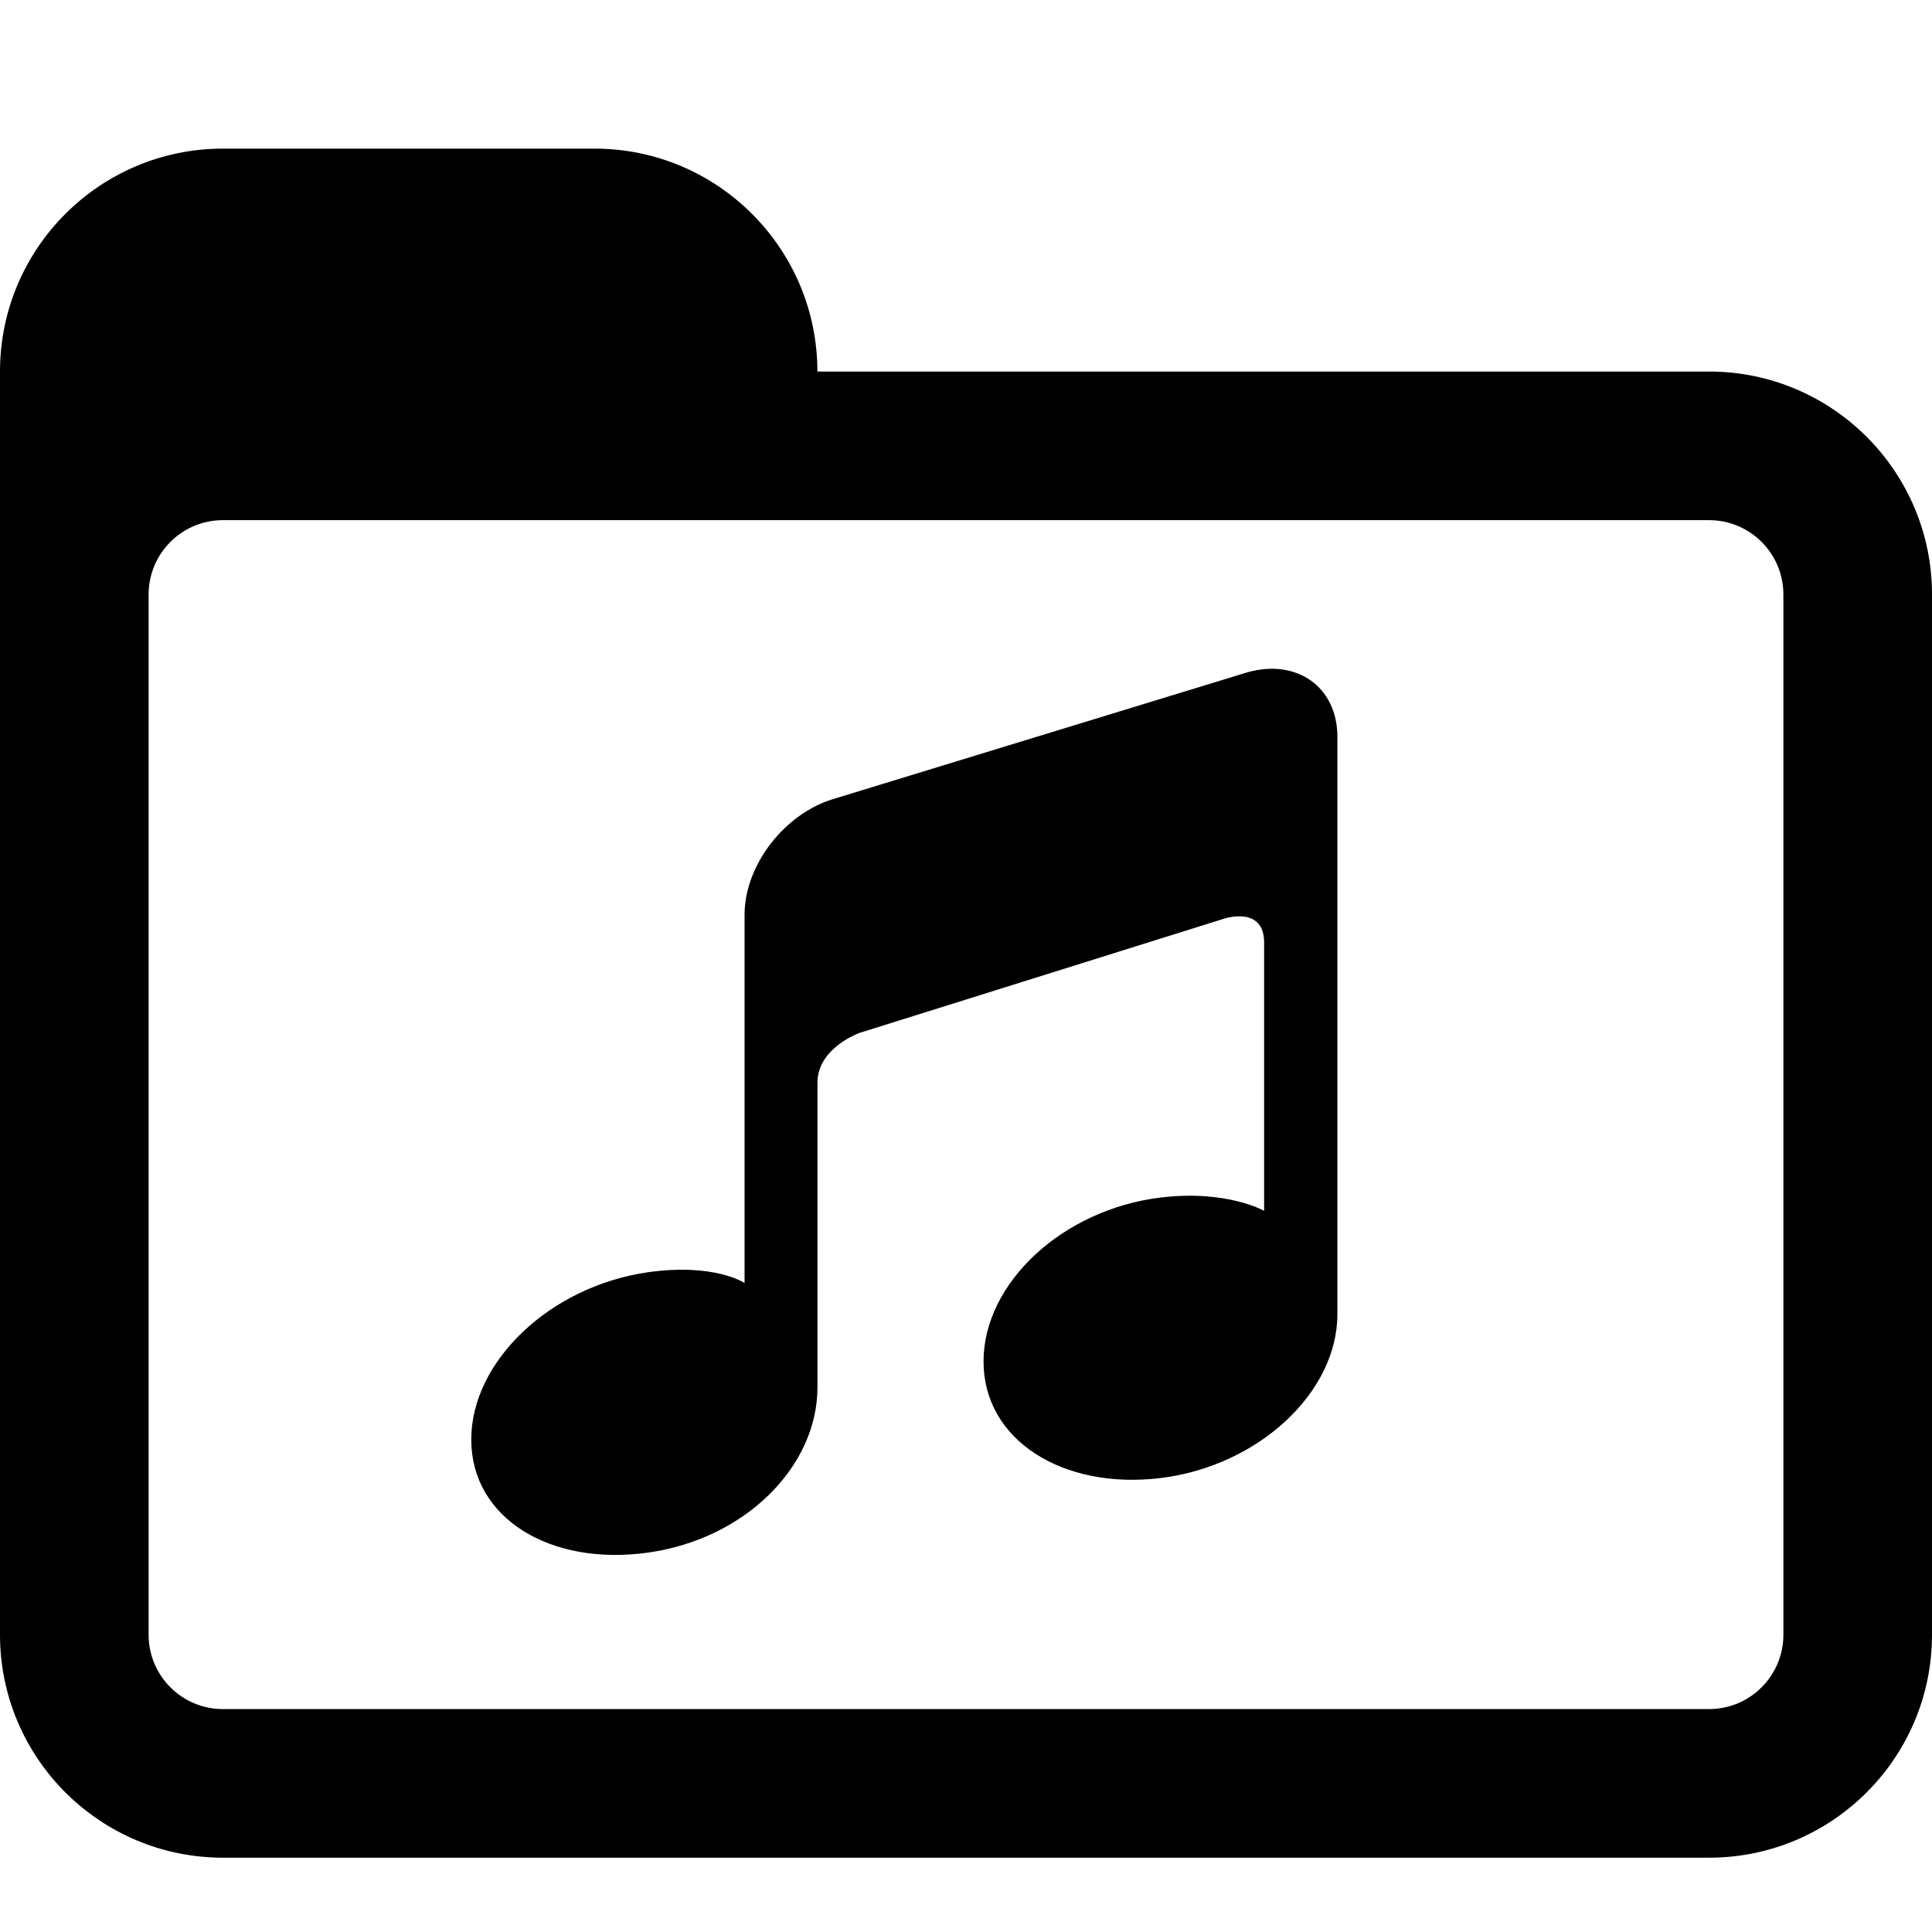 <?xml version="1.0" encoding="utf-8"?>
<!-- Generator: Adobe Illustrator 15.0.0, SVG Export Plug-In . SVG Version: 6.00 Build 0)  -->
<!DOCTYPE svg PUBLIC "-//W3C//DTD SVG 1.1//EN" "http://www.w3.org/Graphics/SVG/1.1/DTD/svg11.dtd">
<svg version="1.1" id="Layer_1" xmlns="http://www.w3.org/2000/svg" xmlns:xlink="http://www.w3.org/1999/xlink" x="0px" y="0px"
	 width="26px" height="26px" viewBox="0 0 26 26" enable-background="new 0 0 26 26" xml:space="preserve">
<path fill="#000000" d="M16.782,9.049l-5.545,1.697c-0.672,0.191-1.217,0.893-1.217,1.564v4.875c0,0,0,0.078,0,0.081
	c0,0-0.402-0.271-1.298-0.145c-1.313,0.187-2.38,1.195-2.38,2.252c0,1.06,1.066,1.707,2.38,1.521
	c1.314-0.185,2.279-1.163,2.279-2.223c0,0,0-3.63,0-4.1c0-0.469,0.564-0.67,0.564-0.67l4.905-1.537c0,0,0.542-0.183,0.542,0.32
	c0,0.502,0,3.61,0,3.61s0,0,0,0.001c0,0-0.5-0.287-1.394-0.179c-1.316,0.16-2.382,1.148-2.382,2.206
	c0,1.059,1.065,1.728,2.382,1.569c1.314-0.161,2.38-1.148,2.38-2.206V9.919C18,9.247,17.454,8.857,16.782,9.049z"/>
<rect fill="none" width="26" height="26"/>
<path fill="#000000" d="M23,5H3C1.344,5,0,6.344,0,8v14c0,1.656,1.344,3,3,3h20c1.656,0,3-1.344,3-3V8C26,6.344,24.656,5,23,5z
	 M24,22c0,0.552-0.448,1-1,1H3c-0.552,0-1-0.448-1-1V8c0-0.552,0.448-1,1-1h20c0.552,0,1,0.448,1,1V22z"/>
<path fill="#000000" d="M8,2H3C1.344,2,0,3.344,0,5v4c0,0,0.302-3,3-3h8V5C11,3.344,9.656,2,8,2z"/>
</svg>
